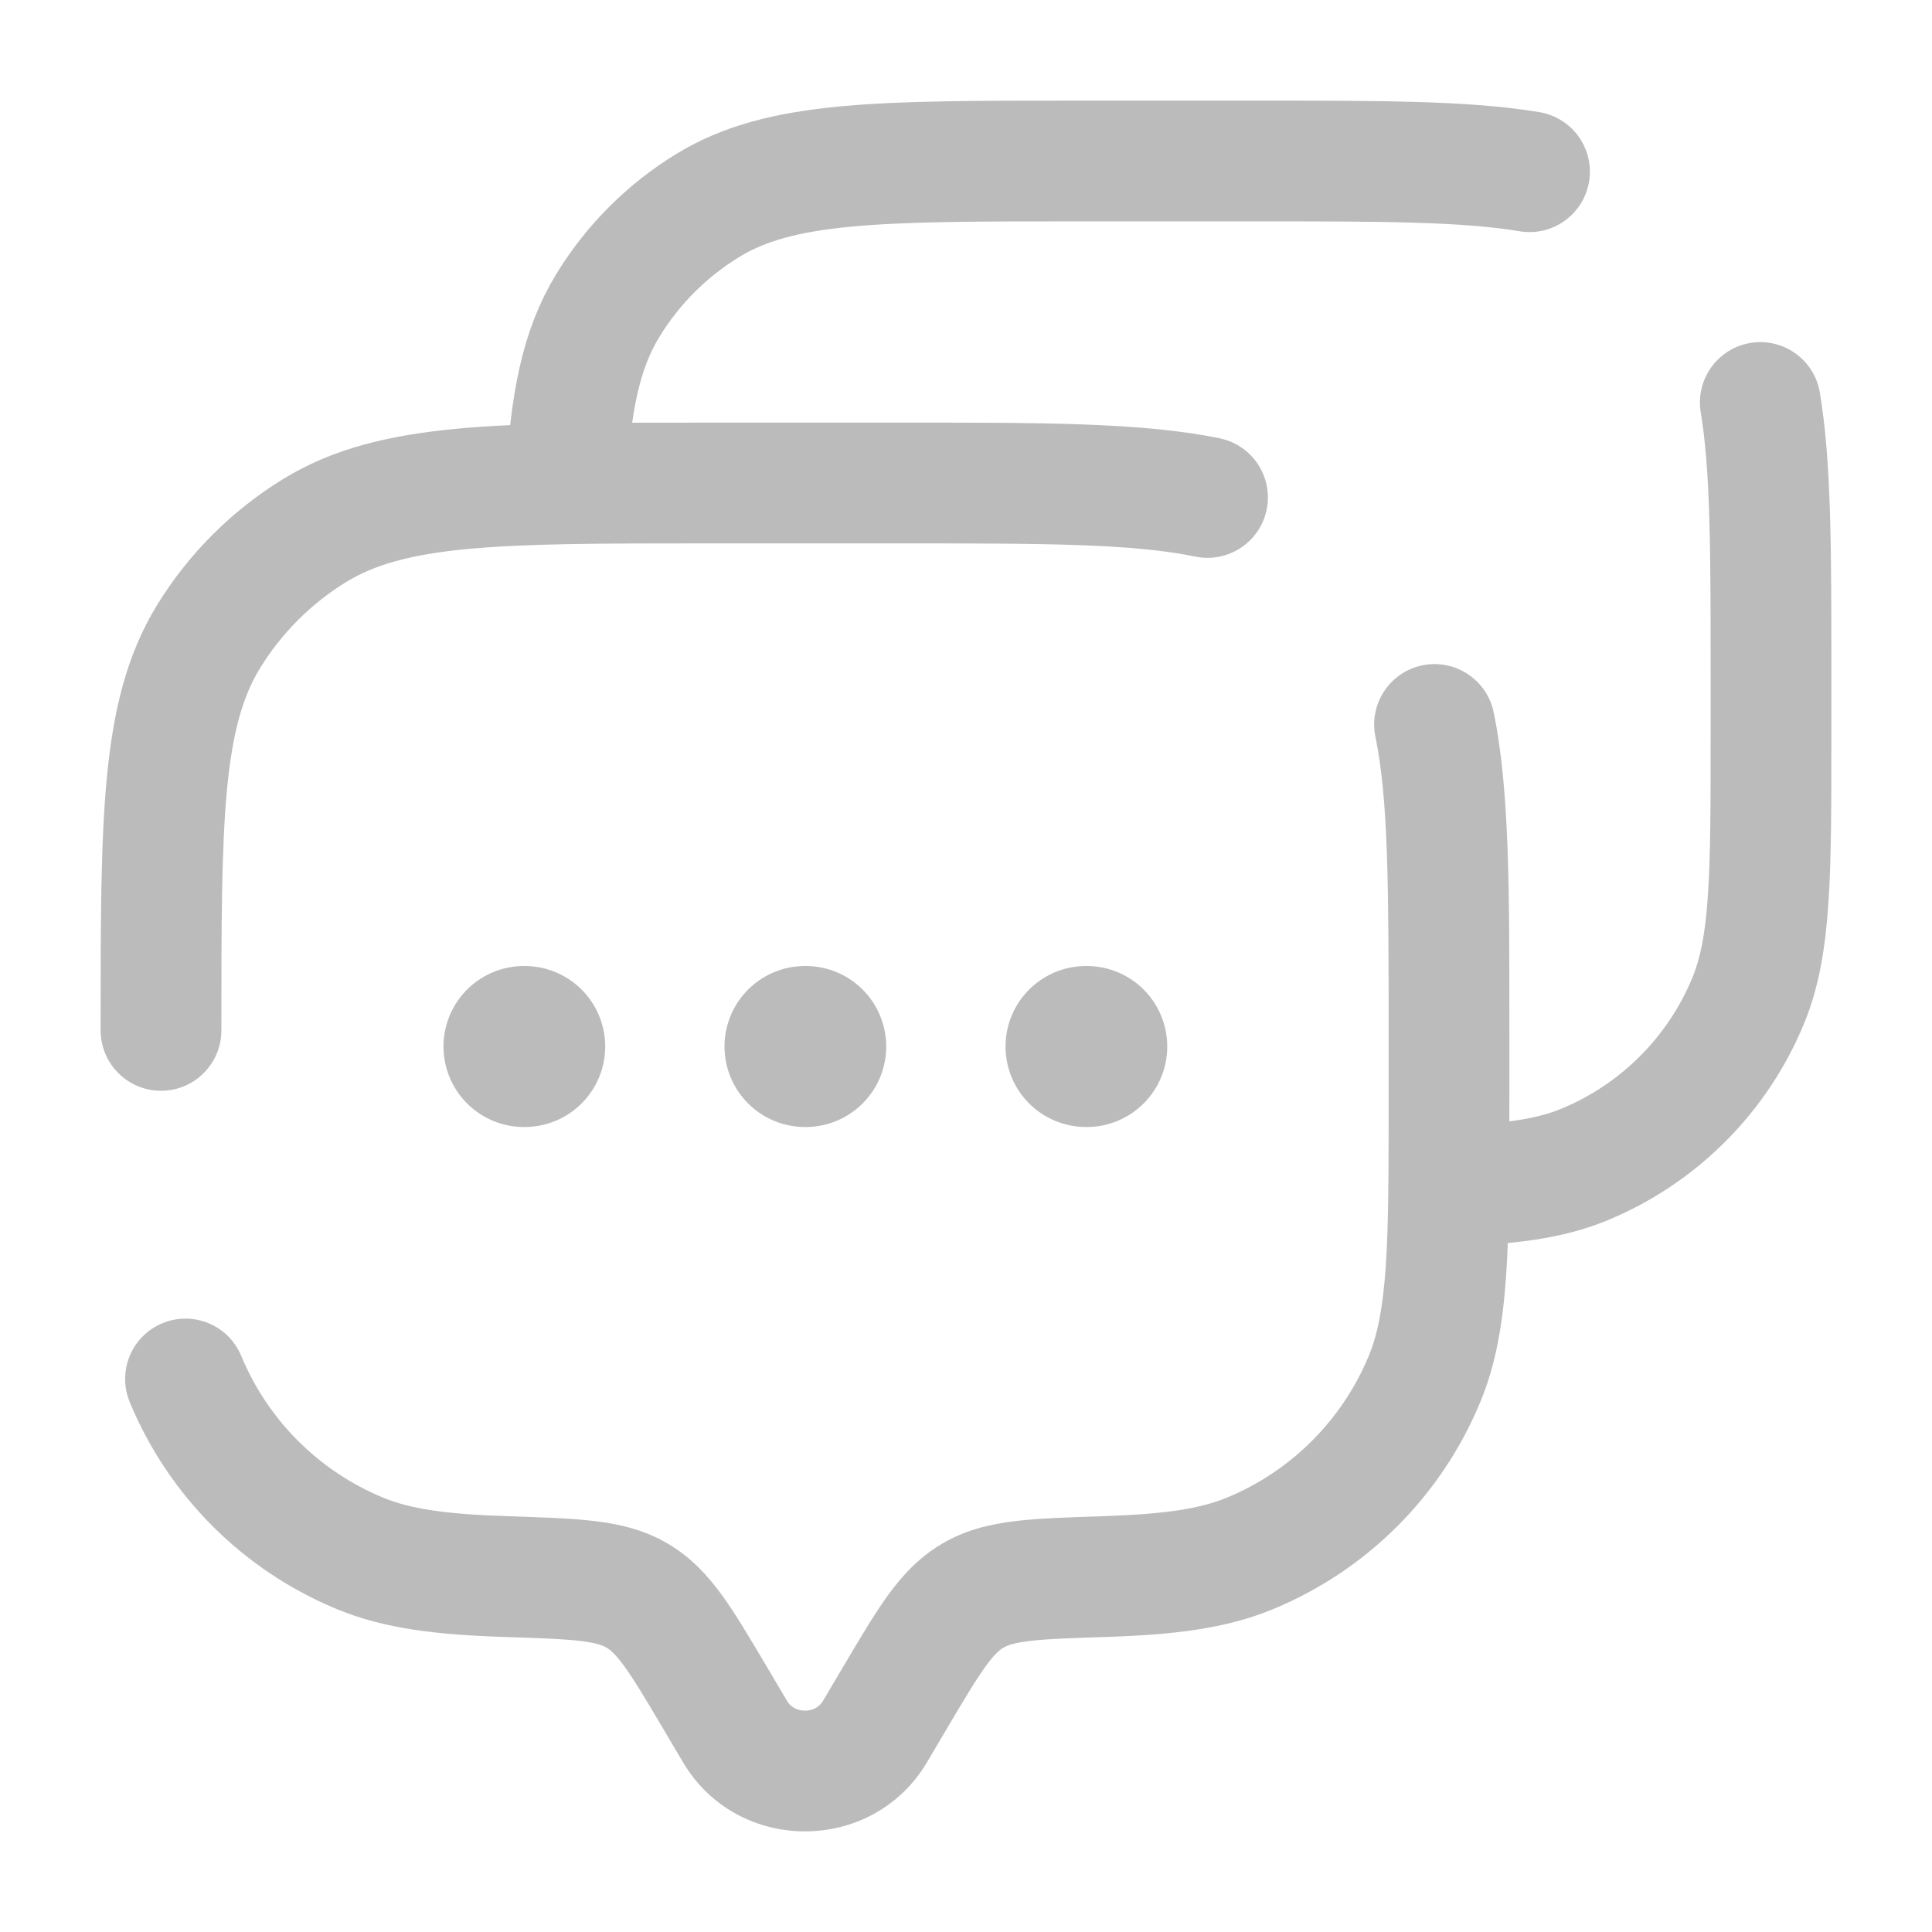 <?xml version="1.0" encoding="utf-8"?><!-- Uploaded to: SVG Repo, www.svgrepo.com, Generator: SVG Repo Mixer Tools -->
<svg width="800px" height="800px" viewBox="0 0 24 24" fill="none" xmlns="http://www.w3.org/2000/svg">
<path d="M10.869 21.51L11.515 21.892L10.869 21.51ZM11.129 21.072L10.483 20.69L11.129 21.072ZM8.871 21.072L9.517 20.69L9.517 20.69L8.871 21.072ZM9.131 21.51L8.485 21.892L9.131 21.51ZM1.25 12.8C1.25 13.214 1.586 13.55 2 13.55C2.414 13.55 2.75 13.214 2.75 12.8H1.25ZM2.997 16.844C2.839 16.461 2.4 16.279 2.017 16.438C1.635 16.596 1.453 17.035 1.612 17.418L2.997 16.844ZM6.289 19.585L6.313 18.835L6.289 19.585ZM4.469 19.296L4.182 19.988H4.182L4.469 19.296ZM17.695 17.131L18.388 17.418L18.388 17.418L17.695 17.131ZM13.711 19.585L13.687 18.835L13.711 19.585ZM15.531 19.296L15.818 19.988L15.531 19.296ZM3.91 6.589L3.518 5.95V5.95L3.91 6.589ZM2.589 7.91L1.95 7.518H1.95L2.589 7.91ZM7.916 19.822L7.535 20.468H7.535L7.916 19.822ZM14.848 6.914C15.254 6.998 15.651 6.737 15.735 6.331C15.818 5.925 15.557 5.529 15.152 5.445L14.848 6.914ZM18.555 8.848C18.471 8.443 18.075 8.182 17.669 8.265C17.263 8.349 17.002 8.746 17.086 9.152L18.555 8.848ZM11.515 21.892L11.774 21.454L10.483 20.69L10.224 21.128L11.515 21.892ZM8.226 21.454L8.485 21.892L9.776 21.128L9.517 20.69L8.226 21.454ZM10.224 21.128C10.178 21.205 10.099 21.25 10 21.25C9.901 21.25 9.821 21.205 9.776 21.128L8.485 21.892C9.162 23.036 10.838 23.036 11.515 21.892L10.224 21.128ZM8.8 6.75H11.2V5.25H8.8V6.75ZM17.25 12.8V13.6H18.75V12.8H17.25ZM6.313 18.835C5.521 18.81 5.09 18.741 4.756 18.603L4.182 19.988C4.779 20.236 5.437 20.308 6.265 20.335L6.313 18.835ZM1.612 17.418C2.094 18.582 3.018 19.506 4.182 19.988L4.756 18.603C3.96 18.273 3.327 17.64 2.997 16.844L1.612 17.418ZM17.25 13.6C17.25 14.542 17.25 15.211 17.214 15.738C17.178 16.257 17.111 16.583 17.003 16.844L18.388 17.418C18.585 16.944 18.669 16.436 18.71 15.84C18.75 15.25 18.75 14.522 18.75 13.6H17.25ZM13.735 20.335C14.562 20.308 15.221 20.236 15.818 19.988L15.244 18.603C14.909 18.741 14.479 18.81 13.687 18.835L13.735 20.335ZM17.003 16.844C16.673 17.64 16.04 18.273 15.244 18.603L15.818 19.988C16.982 19.506 17.906 18.582 18.388 17.418L17.003 16.844ZM8.8 5.25C7.505 5.25 6.481 5.249 5.663 5.327C4.833 5.406 4.137 5.571 3.518 5.95L4.302 7.229C4.645 7.019 5.085 6.889 5.805 6.82C6.536 6.751 7.476 6.75 8.8 6.75V5.25ZM2.75 12.8C2.75 11.476 2.751 10.536 2.82 9.805C2.889 9.085 3.019 8.645 3.229 8.302L1.95 7.518C1.571 8.137 1.406 8.833 1.327 9.663C1.249 10.481 1.25 11.505 1.25 12.8H2.75ZM3.518 5.95C2.879 6.342 2.342 6.879 1.95 7.518L3.229 8.302C3.497 7.865 3.865 7.497 4.302 7.229L3.518 5.95ZM9.517 20.69C9.316 20.351 9.14 20.052 8.969 19.816C8.789 19.569 8.583 19.345 8.298 19.177L7.535 20.468C7.581 20.495 7.644 20.545 7.755 20.698C7.875 20.863 8.011 21.091 8.226 21.454L9.517 20.69ZM6.265 20.335C6.711 20.349 6.996 20.359 7.212 20.385C7.416 20.41 7.493 20.443 7.535 20.468L8.298 19.177C8.009 19.006 7.704 18.934 7.393 18.896C7.095 18.86 6.732 18.849 6.313 18.835L6.265 20.335ZM11.774 21.454C11.989 21.091 12.125 20.863 12.245 20.698C12.356 20.545 12.419 20.495 12.465 20.468L11.702 19.177C11.417 19.345 11.211 19.569 11.031 19.816C10.86 20.052 10.684 20.351 10.483 20.69L11.774 21.454ZM13.687 18.835C13.268 18.849 12.905 18.86 12.607 18.896C12.296 18.934 11.991 19.006 11.702 19.177L12.465 20.468C12.507 20.443 12.584 20.41 12.788 20.385C13.004 20.359 13.289 20.349 13.735 20.335L13.687 18.835ZM11.2 6.75C12.998 6.75 14.073 6.754 14.848 6.914L15.152 5.445C14.188 5.246 12.925 5.25 11.2 5.25V6.75ZM18.75 12.8C18.75 11.075 18.754 9.811 18.555 8.848L17.086 9.152C17.246 9.927 17.25 11.002 17.25 12.8H18.75Z" fill="#bbb"/>
<path d="M7.033 6C7.085 5.008 7.216 4.339 7.553 3.791C7.862 3.286 8.286 2.862 8.791 2.553C9.692 2 10.92 2 13.375 2H15.625C17.153 2 18.206 2 19 2.133M18 14.735C18.748 14.71 19.253 14.644 19.685 14.465C20.604 14.084 21.334 13.354 21.715 12.435C22 11.746 22 10.872 22 9.125V8.375C22 6.847 22 5.794 21.867 5" stroke="#bbb" stroke-width="1.5" stroke-linecap="round"/>
<path d="M6.509 13H6.518M10 13H10.009M13.491 13H13.5" stroke="#bbb" stroke-width="2" stroke-linecap="round" stroke-linejoin="round"/>
</svg>